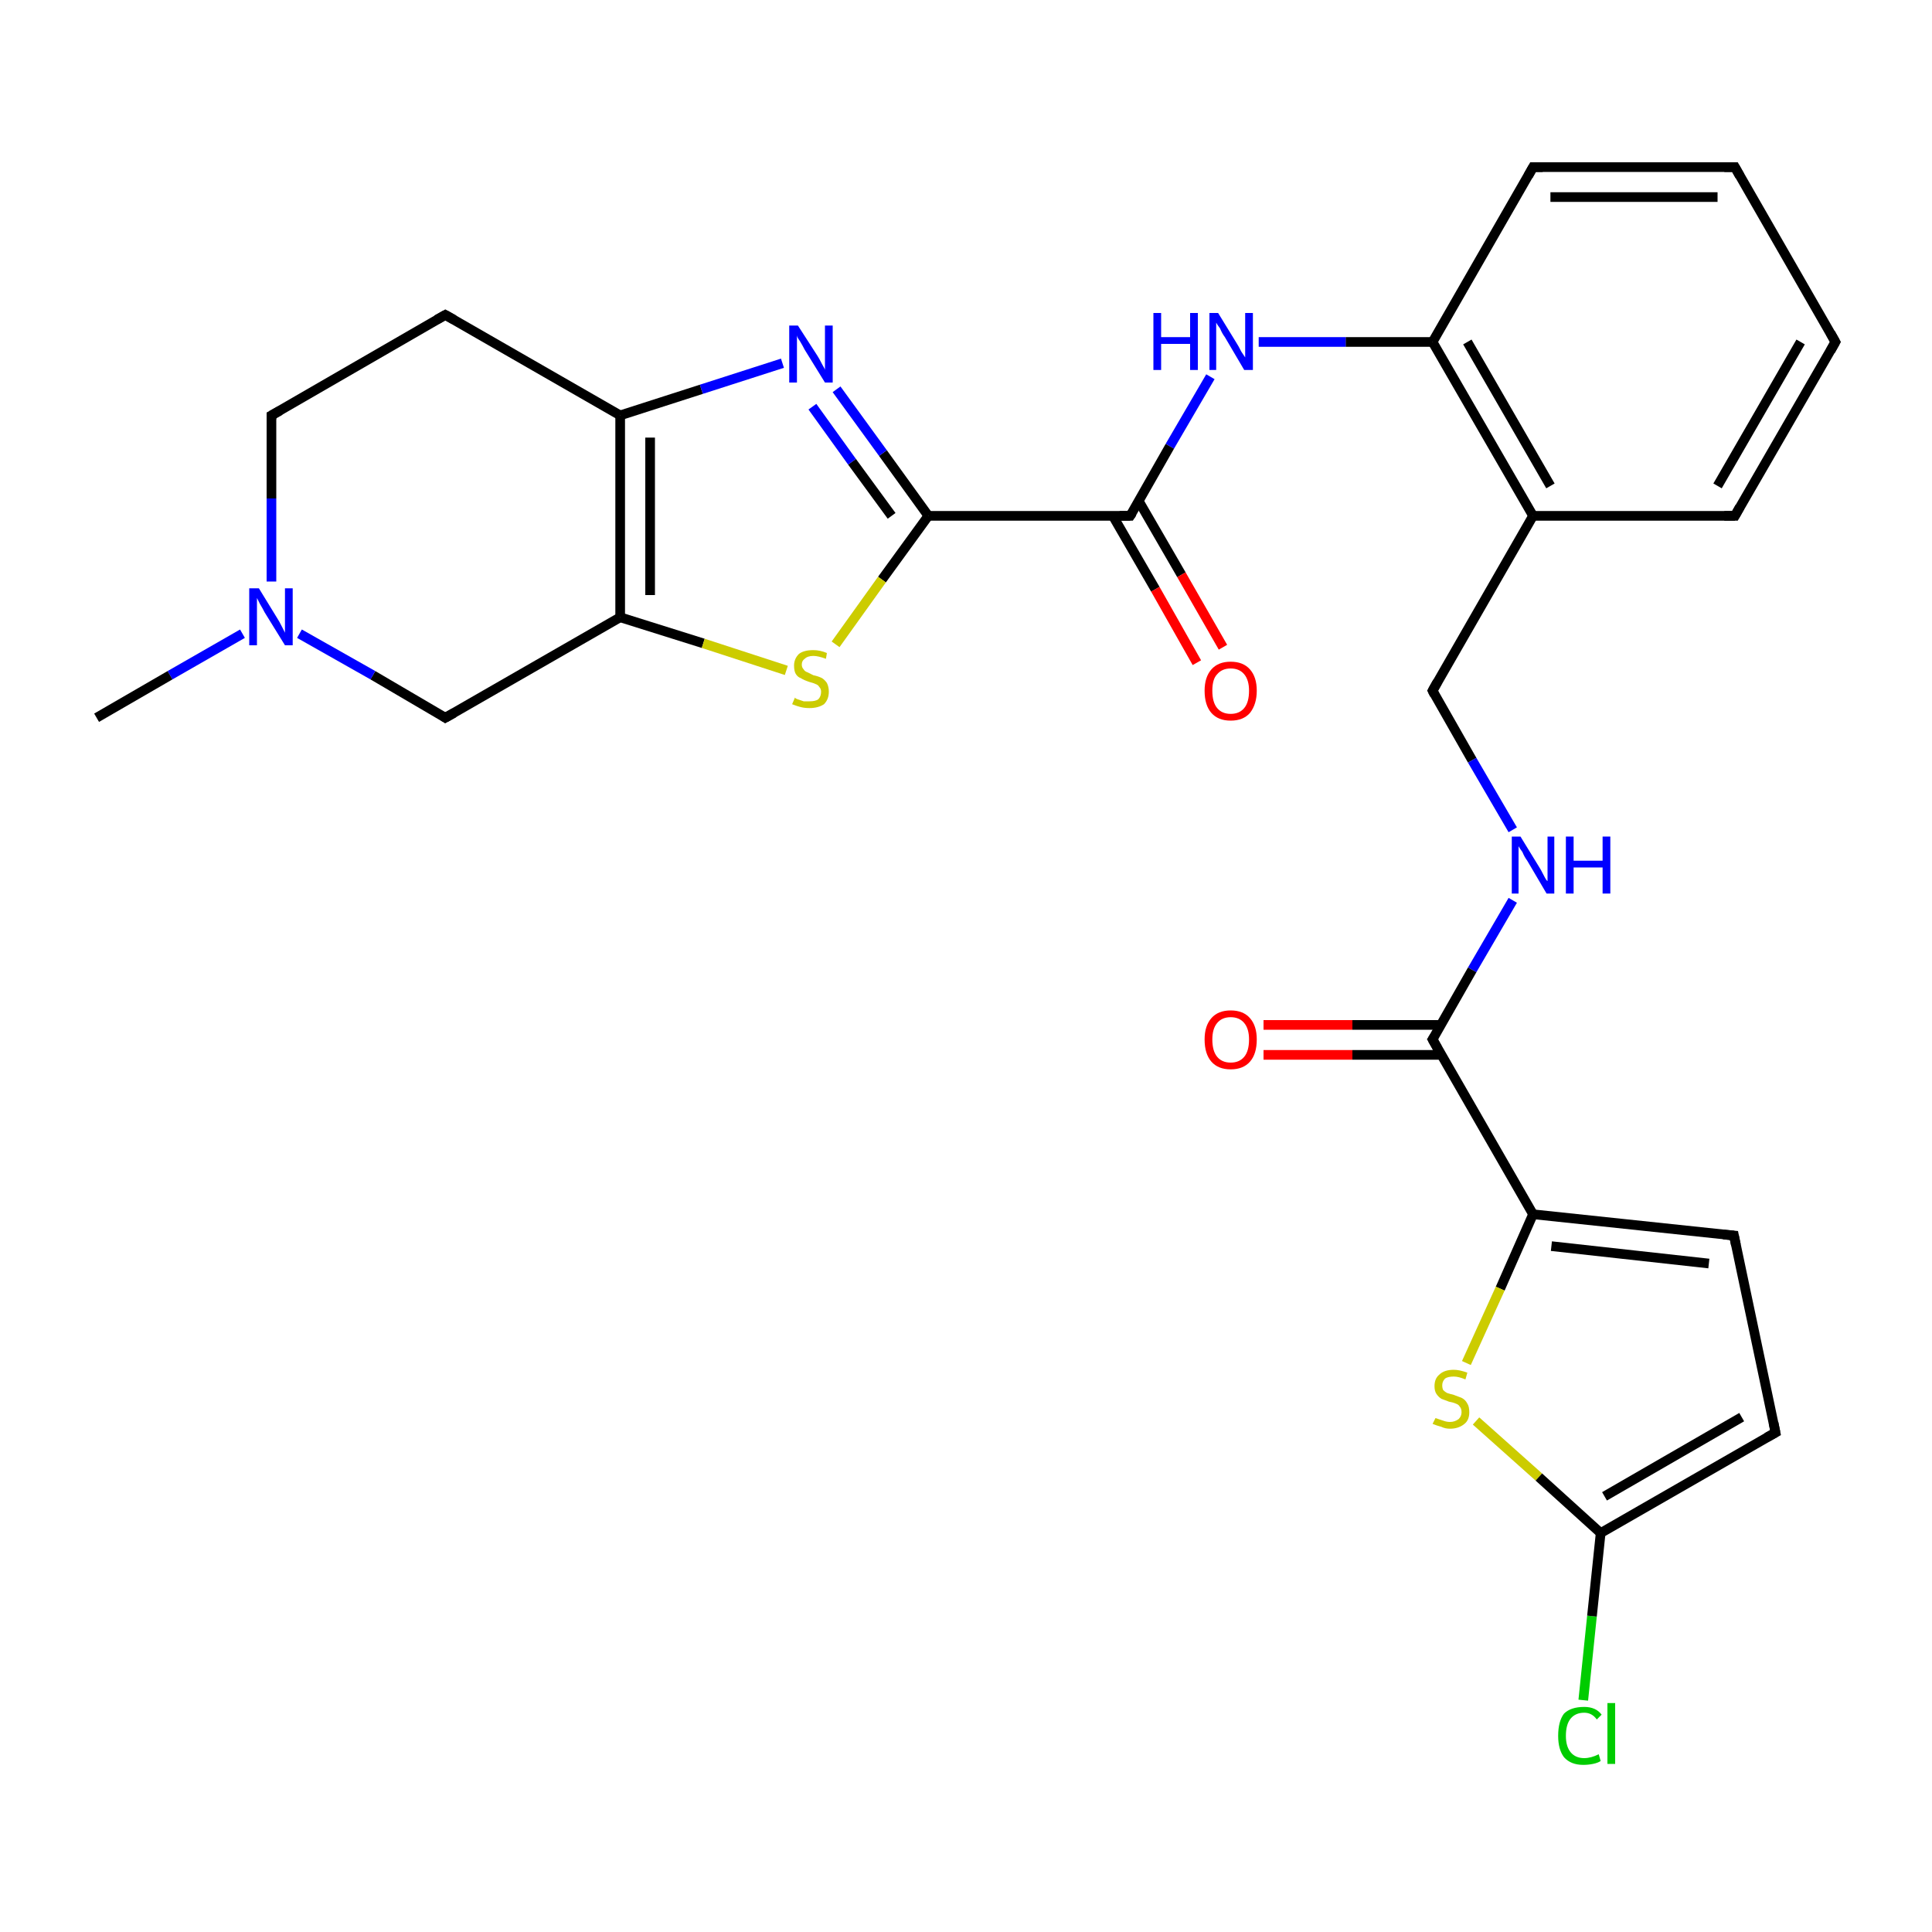 <?xml version='1.0' encoding='iso-8859-1'?>
<svg version='1.1' baseProfile='full'
              xmlns='http://www.w3.org/2000/svg'
                      xmlns:rdkit='http://www.rdkit.org/xml'
                      xmlns:xlink='http://www.w3.org/1999/xlink'
                  xml:space='preserve'
width='200px' height='200px' viewBox='0 0 200 200'>
<!-- END OF HEADER -->
<rect style='opacity:1.0;fill:#FFFFFF;stroke:none' width='200.0' height='200.0' x='0.0' y='0.0'> </rect>
<path class='bond-0 atom-0 atom-2' d='M 190.0,35.4 L 179.6,53.4' style='fill:none;fill-rule:evenodd;stroke:#000000;stroke-width:1.0px;stroke-linecap:butt;stroke-linejoin:miter;stroke-opacity:1' />
<path class='bond-0 atom-0 atom-2' d='M 186.4,35.4 L 177.8,50.3' style='fill:none;fill-rule:evenodd;stroke:#000000;stroke-width:1.0px;stroke-linecap:butt;stroke-linejoin:miter;stroke-opacity:1' />
<path class='bond-1 atom-0 atom-6' d='M 190.0,35.4 L 179.6,17.3' style='fill:none;fill-rule:evenodd;stroke:#000000;stroke-width:1.0px;stroke-linecap:butt;stroke-linejoin:miter;stroke-opacity:1' />
<path class='bond-2 atom-1 atom-17' d='M 163.9,176.0 L 164.8,167.3' style='fill:none;fill-rule:evenodd;stroke:#00CC00;stroke-width:1.0px;stroke-linecap:butt;stroke-linejoin:miter;stroke-opacity:1' />
<path class='bond-2 atom-1 atom-17' d='M 164.8,167.3 L 165.7,158.7' style='fill:none;fill-rule:evenodd;stroke:#000000;stroke-width:1.0px;stroke-linecap:butt;stroke-linejoin:miter;stroke-opacity:1' />
<path class='bond-3 atom-2 atom-3' d='M 179.6,53.4 L 158.7,53.4' style='fill:none;fill-rule:evenodd;stroke:#000000;stroke-width:1.0px;stroke-linecap:butt;stroke-linejoin:miter;stroke-opacity:1' />
<path class='bond-4 atom-3 atom-4' d='M 158.7,53.4 L 148.3,35.4' style='fill:none;fill-rule:evenodd;stroke:#000000;stroke-width:1.0px;stroke-linecap:butt;stroke-linejoin:miter;stroke-opacity:1' />
<path class='bond-4 atom-3 atom-4' d='M 160.5,50.3 L 151.9,35.4' style='fill:none;fill-rule:evenodd;stroke:#000000;stroke-width:1.0px;stroke-linecap:butt;stroke-linejoin:miter;stroke-opacity:1' />
<path class='bond-5 atom-3 atom-7' d='M 158.7,53.4 L 148.3,71.5' style='fill:none;fill-rule:evenodd;stroke:#000000;stroke-width:1.0px;stroke-linecap:butt;stroke-linejoin:miter;stroke-opacity:1' />
<path class='bond-6 atom-4 atom-5' d='M 148.3,35.4 L 158.7,17.3' style='fill:none;fill-rule:evenodd;stroke:#000000;stroke-width:1.0px;stroke-linecap:butt;stroke-linejoin:miter;stroke-opacity:1' />
<path class='bond-7 atom-4 atom-12' d='M 148.3,35.4 L 139.3,35.4' style='fill:none;fill-rule:evenodd;stroke:#000000;stroke-width:1.0px;stroke-linecap:butt;stroke-linejoin:miter;stroke-opacity:1' />
<path class='bond-7 atom-4 atom-12' d='M 139.3,35.4 L 130.3,35.4' style='fill:none;fill-rule:evenodd;stroke:#0000FF;stroke-width:1.0px;stroke-linecap:butt;stroke-linejoin:miter;stroke-opacity:1' />
<path class='bond-8 atom-5 atom-6' d='M 158.7,17.3 L 179.6,17.3' style='fill:none;fill-rule:evenodd;stroke:#000000;stroke-width:1.0px;stroke-linecap:butt;stroke-linejoin:miter;stroke-opacity:1' />
<path class='bond-8 atom-5 atom-6' d='M 160.5,20.4 L 177.8,20.4' style='fill:none;fill-rule:evenodd;stroke:#000000;stroke-width:1.0px;stroke-linecap:butt;stroke-linejoin:miter;stroke-opacity:1' />
<path class='bond-9 atom-7 atom-8' d='M 148.3,71.5 L 152.4,78.7' style='fill:none;fill-rule:evenodd;stroke:#000000;stroke-width:1.0px;stroke-linecap:butt;stroke-linejoin:miter;stroke-opacity:1' />
<path class='bond-9 atom-7 atom-8' d='M 152.4,78.7 L 156.6,85.9' style='fill:none;fill-rule:evenodd;stroke:#0000FF;stroke-width:1.0px;stroke-linecap:butt;stroke-linejoin:miter;stroke-opacity:1' />
<path class='bond-10 atom-8 atom-9' d='M 156.6,93.2 L 152.4,100.4' style='fill:none;fill-rule:evenodd;stroke:#0000FF;stroke-width:1.0px;stroke-linecap:butt;stroke-linejoin:miter;stroke-opacity:1' />
<path class='bond-10 atom-8 atom-9' d='M 152.4,100.4 L 148.3,107.6' style='fill:none;fill-rule:evenodd;stroke:#000000;stroke-width:1.0px;stroke-linecap:butt;stroke-linejoin:miter;stroke-opacity:1' />
<path class='bond-11 atom-9 atom-10' d='M 148.3,107.6 L 158.7,125.7' style='fill:none;fill-rule:evenodd;stroke:#000000;stroke-width:1.0px;stroke-linecap:butt;stroke-linejoin:miter;stroke-opacity:1' />
<path class='bond-12 atom-9 atom-11' d='M 149.2,106.1 L 140.0,106.1' style='fill:none;fill-rule:evenodd;stroke:#000000;stroke-width:1.0px;stroke-linecap:butt;stroke-linejoin:miter;stroke-opacity:1' />
<path class='bond-12 atom-9 atom-11' d='M 140.0,106.1 L 130.8,106.1' style='fill:none;fill-rule:evenodd;stroke:#FF0000;stroke-width:1.0px;stroke-linecap:butt;stroke-linejoin:miter;stroke-opacity:1' />
<path class='bond-12 atom-9 atom-11' d='M 149.2,109.2 L 140.0,109.2' style='fill:none;fill-rule:evenodd;stroke:#000000;stroke-width:1.0px;stroke-linecap:butt;stroke-linejoin:miter;stroke-opacity:1' />
<path class='bond-12 atom-9 atom-11' d='M 140.0,109.2 L 130.8,109.2' style='fill:none;fill-rule:evenodd;stroke:#FF0000;stroke-width:1.0px;stroke-linecap:butt;stroke-linejoin:miter;stroke-opacity:1' />
<path class='bond-13 atom-10 atom-16' d='M 158.7,125.7 L 155.3,133.4' style='fill:none;fill-rule:evenodd;stroke:#000000;stroke-width:1.0px;stroke-linecap:butt;stroke-linejoin:miter;stroke-opacity:1' />
<path class='bond-13 atom-10 atom-16' d='M 155.3,133.4 L 151.8,141.1' style='fill:none;fill-rule:evenodd;stroke:#CCCC00;stroke-width:1.0px;stroke-linecap:butt;stroke-linejoin:miter;stroke-opacity:1' />
<path class='bond-14 atom-10 atom-19' d='M 158.7,125.7 L 179.5,127.9' style='fill:none;fill-rule:evenodd;stroke:#000000;stroke-width:1.0px;stroke-linecap:butt;stroke-linejoin:miter;stroke-opacity:1' />
<path class='bond-14 atom-10 atom-19' d='M 160.6,129.0 L 176.9,130.8' style='fill:none;fill-rule:evenodd;stroke:#000000;stroke-width:1.0px;stroke-linecap:butt;stroke-linejoin:miter;stroke-opacity:1' />
<path class='bond-15 atom-12 atom-13' d='M 125.3,39.0 L 121.1,46.2' style='fill:none;fill-rule:evenodd;stroke:#0000FF;stroke-width:1.0px;stroke-linecap:butt;stroke-linejoin:miter;stroke-opacity:1' />
<path class='bond-15 atom-12 atom-13' d='M 121.1,46.2 L 117.0,53.4' style='fill:none;fill-rule:evenodd;stroke:#000000;stroke-width:1.0px;stroke-linecap:butt;stroke-linejoin:miter;stroke-opacity:1' />
<path class='bond-16 atom-13 atom-14' d='M 117.0,53.4 L 96.1,53.4' style='fill:none;fill-rule:evenodd;stroke:#000000;stroke-width:1.0px;stroke-linecap:butt;stroke-linejoin:miter;stroke-opacity:1' />
<path class='bond-17 atom-13 atom-15' d='M 115.2,53.4 L 119.6,61.0' style='fill:none;fill-rule:evenodd;stroke:#000000;stroke-width:1.0px;stroke-linecap:butt;stroke-linejoin:miter;stroke-opacity:1' />
<path class='bond-17 atom-13 atom-15' d='M 119.6,61.0 L 123.9,68.6' style='fill:none;fill-rule:evenodd;stroke:#FF0000;stroke-width:1.0px;stroke-linecap:butt;stroke-linejoin:miter;stroke-opacity:1' />
<path class='bond-17 atom-13 atom-15' d='M 117.9,51.9 L 122.3,59.5' style='fill:none;fill-rule:evenodd;stroke:#000000;stroke-width:1.0px;stroke-linecap:butt;stroke-linejoin:miter;stroke-opacity:1' />
<path class='bond-17 atom-13 atom-15' d='M 122.3,59.5 L 126.6,67.0' style='fill:none;fill-rule:evenodd;stroke:#FF0000;stroke-width:1.0px;stroke-linecap:butt;stroke-linejoin:miter;stroke-opacity:1' />
<path class='bond-18 atom-14 atom-20' d='M 96.1,53.4 L 91.4,46.9' style='fill:none;fill-rule:evenodd;stroke:#000000;stroke-width:1.0px;stroke-linecap:butt;stroke-linejoin:miter;stroke-opacity:1' />
<path class='bond-18 atom-14 atom-20' d='M 91.4,46.9 L 86.6,40.3' style='fill:none;fill-rule:evenodd;stroke:#0000FF;stroke-width:1.0px;stroke-linecap:butt;stroke-linejoin:miter;stroke-opacity:1' />
<path class='bond-18 atom-14 atom-20' d='M 92.3,53.4 L 88.2,47.8' style='fill:none;fill-rule:evenodd;stroke:#000000;stroke-width:1.0px;stroke-linecap:butt;stroke-linejoin:miter;stroke-opacity:1' />
<path class='bond-18 atom-14 atom-20' d='M 88.2,47.8 L 84.1,42.1' style='fill:none;fill-rule:evenodd;stroke:#0000FF;stroke-width:1.0px;stroke-linecap:butt;stroke-linejoin:miter;stroke-opacity:1' />
<path class='bond-19 atom-14 atom-23' d='M 96.1,53.4 L 91.3,60.0' style='fill:none;fill-rule:evenodd;stroke:#000000;stroke-width:1.0px;stroke-linecap:butt;stroke-linejoin:miter;stroke-opacity:1' />
<path class='bond-19 atom-14 atom-23' d='M 91.3,60.0 L 86.5,66.7' style='fill:none;fill-rule:evenodd;stroke:#CCCC00;stroke-width:1.0px;stroke-linecap:butt;stroke-linejoin:miter;stroke-opacity:1' />
<path class='bond-20 atom-16 atom-17' d='M 152.8,147.1 L 159.3,152.9' style='fill:none;fill-rule:evenodd;stroke:#CCCC00;stroke-width:1.0px;stroke-linecap:butt;stroke-linejoin:miter;stroke-opacity:1' />
<path class='bond-20 atom-16 atom-17' d='M 159.3,152.9 L 165.7,158.7' style='fill:none;fill-rule:evenodd;stroke:#000000;stroke-width:1.0px;stroke-linecap:butt;stroke-linejoin:miter;stroke-opacity:1' />
<path class='bond-21 atom-17 atom-18' d='M 165.7,158.7 L 183.8,148.3' style='fill:none;fill-rule:evenodd;stroke:#000000;stroke-width:1.0px;stroke-linecap:butt;stroke-linejoin:miter;stroke-opacity:1' />
<path class='bond-21 atom-17 atom-18' d='M 166.1,154.9 L 180.3,146.7' style='fill:none;fill-rule:evenodd;stroke:#000000;stroke-width:1.0px;stroke-linecap:butt;stroke-linejoin:miter;stroke-opacity:1' />
<path class='bond-22 atom-18 atom-19' d='M 183.8,148.3 L 179.5,127.9' style='fill:none;fill-rule:evenodd;stroke:#000000;stroke-width:1.0px;stroke-linecap:butt;stroke-linejoin:miter;stroke-opacity:1' />
<path class='bond-23 atom-20 atom-21' d='M 81.0,37.6 L 72.6,40.3' style='fill:none;fill-rule:evenodd;stroke:#0000FF;stroke-width:1.0px;stroke-linecap:butt;stroke-linejoin:miter;stroke-opacity:1' />
<path class='bond-23 atom-20 atom-21' d='M 72.6,40.3 L 64.2,43.0' style='fill:none;fill-rule:evenodd;stroke:#000000;stroke-width:1.0px;stroke-linecap:butt;stroke-linejoin:miter;stroke-opacity:1' />
<path class='bond-24 atom-21 atom-22' d='M 64.2,43.0 L 64.2,63.9' style='fill:none;fill-rule:evenodd;stroke:#000000;stroke-width:1.0px;stroke-linecap:butt;stroke-linejoin:miter;stroke-opacity:1' />
<path class='bond-24 atom-21 atom-22' d='M 67.3,45.3 L 67.3,61.6' style='fill:none;fill-rule:evenodd;stroke:#000000;stroke-width:1.0px;stroke-linecap:butt;stroke-linejoin:miter;stroke-opacity:1' />
<path class='bond-25 atom-21 atom-27' d='M 64.2,43.0 L 46.1,32.6' style='fill:none;fill-rule:evenodd;stroke:#000000;stroke-width:1.0px;stroke-linecap:butt;stroke-linejoin:miter;stroke-opacity:1' />
<path class='bond-26 atom-22 atom-23' d='M 64.2,63.9 L 72.8,66.6' style='fill:none;fill-rule:evenodd;stroke:#000000;stroke-width:1.0px;stroke-linecap:butt;stroke-linejoin:miter;stroke-opacity:1' />
<path class='bond-26 atom-22 atom-23' d='M 72.8,66.6 L 81.4,69.4' style='fill:none;fill-rule:evenodd;stroke:#CCCC00;stroke-width:1.0px;stroke-linecap:butt;stroke-linejoin:miter;stroke-opacity:1' />
<path class='bond-27 atom-22 atom-24' d='M 64.2,63.9 L 46.1,74.3' style='fill:none;fill-rule:evenodd;stroke:#000000;stroke-width:1.0px;stroke-linecap:butt;stroke-linejoin:miter;stroke-opacity:1' />
<path class='bond-28 atom-24 atom-25' d='M 46.1,74.3 L 38.6,69.9' style='fill:none;fill-rule:evenodd;stroke:#000000;stroke-width:1.0px;stroke-linecap:butt;stroke-linejoin:miter;stroke-opacity:1' />
<path class='bond-28 atom-24 atom-25' d='M 38.6,69.9 L 31.0,65.6' style='fill:none;fill-rule:evenodd;stroke:#0000FF;stroke-width:1.0px;stroke-linecap:butt;stroke-linejoin:miter;stroke-opacity:1' />
<path class='bond-29 atom-25 atom-26' d='M 28.1,60.2 L 28.1,51.6' style='fill:none;fill-rule:evenodd;stroke:#0000FF;stroke-width:1.0px;stroke-linecap:butt;stroke-linejoin:miter;stroke-opacity:1' />
<path class='bond-29 atom-25 atom-26' d='M 28.1,51.6 L 28.1,43.0' style='fill:none;fill-rule:evenodd;stroke:#000000;stroke-width:1.0px;stroke-linecap:butt;stroke-linejoin:miter;stroke-opacity:1' />
<path class='bond-30 atom-25 atom-28' d='M 25.1,65.6 L 17.6,69.9' style='fill:none;fill-rule:evenodd;stroke:#0000FF;stroke-width:1.0px;stroke-linecap:butt;stroke-linejoin:miter;stroke-opacity:1' />
<path class='bond-30 atom-25 atom-28' d='M 17.6,69.9 L 10.0,74.3' style='fill:none;fill-rule:evenodd;stroke:#000000;stroke-width:1.0px;stroke-linecap:butt;stroke-linejoin:miter;stroke-opacity:1' />
<path class='bond-31 atom-26 atom-27' d='M 28.1,43.0 L 46.1,32.6' style='fill:none;fill-rule:evenodd;stroke:#000000;stroke-width:1.0px;stroke-linecap:butt;stroke-linejoin:miter;stroke-opacity:1' />
<path d='M 189.5,36.3 L 190.0,35.4 L 189.5,34.5' style='fill:none;stroke:#000000;stroke-width:1.0px;stroke-linecap:butt;stroke-linejoin:miter;stroke-opacity:1;' />
<path d='M 180.1,52.5 L 179.6,53.4 L 178.5,53.4' style='fill:none;stroke:#000000;stroke-width:1.0px;stroke-linecap:butt;stroke-linejoin:miter;stroke-opacity:1;' />
<path d='M 158.2,18.2 L 158.7,17.3 L 159.7,17.3' style='fill:none;stroke:#000000;stroke-width:1.0px;stroke-linecap:butt;stroke-linejoin:miter;stroke-opacity:1;' />
<path d='M 180.1,18.2 L 179.6,17.3 L 178.5,17.3' style='fill:none;stroke:#000000;stroke-width:1.0px;stroke-linecap:butt;stroke-linejoin:miter;stroke-opacity:1;' />
<path d='M 148.8,70.6 L 148.3,71.5 L 148.5,71.9' style='fill:none;stroke:#000000;stroke-width:1.0px;stroke-linecap:butt;stroke-linejoin:miter;stroke-opacity:1;' />
<path d='M 148.5,107.3 L 148.3,107.6 L 148.8,108.5' style='fill:none;stroke:#000000;stroke-width:1.0px;stroke-linecap:butt;stroke-linejoin:miter;stroke-opacity:1;' />
<path d='M 117.2,53.1 L 117.0,53.4 L 115.9,53.4' style='fill:none;stroke:#000000;stroke-width:1.0px;stroke-linecap:butt;stroke-linejoin:miter;stroke-opacity:1;' />
<path d='M 182.9,148.8 L 183.8,148.3 L 183.6,147.3' style='fill:none;stroke:#000000;stroke-width:1.0px;stroke-linecap:butt;stroke-linejoin:miter;stroke-opacity:1;' />
<path d='M 178.4,127.8 L 179.5,127.9 L 179.7,128.9' style='fill:none;stroke:#000000;stroke-width:1.0px;stroke-linecap:butt;stroke-linejoin:miter;stroke-opacity:1;' />
<path d='M 47.0,73.8 L 46.1,74.3 L 45.8,74.1' style='fill:none;stroke:#000000;stroke-width:1.0px;stroke-linecap:butt;stroke-linejoin:miter;stroke-opacity:1;' />
<path d='M 28.1,43.4 L 28.1,43.0 L 29.0,42.5' style='fill:none;stroke:#000000;stroke-width:1.0px;stroke-linecap:butt;stroke-linejoin:miter;stroke-opacity:1;' />
<path d='M 47.0,33.1 L 46.1,32.6 L 45.2,33.1' style='fill:none;stroke:#000000;stroke-width:1.0px;stroke-linecap:butt;stroke-linejoin:miter;stroke-opacity:1;' />
<path class='atom-1' d='M 161.3 179.7
Q 161.3 178.2, 161.9 177.4
Q 162.6 176.7, 164.0 176.7
Q 165.2 176.7, 165.8 177.5
L 165.3 178.0
Q 164.8 177.3, 164.0 177.3
Q 163.1 177.3, 162.6 177.9
Q 162.1 178.5, 162.1 179.7
Q 162.1 180.8, 162.6 181.4
Q 163.1 182.0, 164.0 182.0
Q 164.7 182.0, 165.5 181.6
L 165.7 182.3
Q 165.4 182.5, 164.9 182.6
Q 164.4 182.7, 163.9 182.7
Q 162.6 182.7, 161.9 181.9
Q 161.3 181.1, 161.3 179.7
' fill='#00CC00'/>
<path class='atom-1' d='M 166.4 176.3
L 167.2 176.3
L 167.2 182.6
L 166.4 182.6
L 166.4 176.3
' fill='#00CC00'/>
<path class='atom-8' d='M 157.4 86.6
L 159.3 89.7
Q 159.5 90.0, 159.8 90.6
Q 160.1 91.2, 160.2 91.2
L 160.2 86.6
L 160.9 86.6
L 160.9 92.5
L 160.1 92.5
L 158.1 89.1
Q 157.8 88.7, 157.6 88.2
Q 157.3 87.8, 157.2 87.6
L 157.2 92.5
L 156.5 92.5
L 156.5 86.6
L 157.4 86.6
' fill='#0000FF'/>
<path class='atom-8' d='M 162.1 86.6
L 162.9 86.6
L 162.9 89.1
L 165.9 89.1
L 165.9 86.6
L 166.7 86.6
L 166.7 92.5
L 165.9 92.5
L 165.9 89.8
L 162.9 89.8
L 162.9 92.5
L 162.1 92.5
L 162.1 86.6
' fill='#0000FF'/>
<path class='atom-11' d='M 124.7 107.6
Q 124.7 106.2, 125.4 105.4
Q 126.1 104.6, 127.4 104.6
Q 128.7 104.6, 129.4 105.4
Q 130.1 106.2, 130.1 107.6
Q 130.1 109.1, 129.4 109.9
Q 128.7 110.7, 127.4 110.7
Q 126.1 110.7, 125.4 109.9
Q 124.7 109.1, 124.7 107.6
M 127.4 110.0
Q 128.3 110.0, 128.8 109.4
Q 129.3 108.8, 129.3 107.6
Q 129.3 106.5, 128.8 105.9
Q 128.3 105.3, 127.4 105.3
Q 126.5 105.3, 126.0 105.9
Q 125.5 106.5, 125.5 107.6
Q 125.5 108.8, 126.0 109.4
Q 126.5 110.0, 127.4 110.0
' fill='#FF0000'/>
<path class='atom-12' d='M 119.4 32.4
L 120.2 32.4
L 120.2 34.9
L 123.2 34.9
L 123.2 32.4
L 124.0 32.4
L 124.0 38.3
L 123.2 38.3
L 123.2 35.6
L 120.2 35.6
L 120.2 38.3
L 119.4 38.3
L 119.4 32.4
' fill='#0000FF'/>
<path class='atom-12' d='M 126.1 32.4
L 128.0 35.5
Q 128.2 35.8, 128.5 36.4
Q 128.9 37.0, 128.9 37.0
L 128.9 32.4
L 129.7 32.4
L 129.7 38.3
L 128.8 38.3
L 126.8 34.9
Q 126.5 34.5, 126.3 34.0
Q 126.0 33.6, 125.9 33.4
L 125.9 38.3
L 125.2 38.3
L 125.2 32.4
L 126.1 32.4
' fill='#0000FF'/>
<path class='atom-15' d='M 124.7 71.5
Q 124.7 70.1, 125.4 69.3
Q 126.1 68.5, 127.4 68.5
Q 128.7 68.5, 129.4 69.3
Q 130.1 70.1, 130.1 71.5
Q 130.1 72.9, 129.4 73.8
Q 128.7 74.6, 127.4 74.6
Q 126.1 74.6, 125.4 73.8
Q 124.7 73.0, 124.7 71.5
M 127.4 73.9
Q 128.3 73.9, 128.8 73.3
Q 129.3 72.7, 129.3 71.5
Q 129.3 70.4, 128.8 69.8
Q 128.3 69.2, 127.4 69.2
Q 126.5 69.2, 126.0 69.8
Q 125.5 70.3, 125.5 71.5
Q 125.5 72.7, 126.0 73.3
Q 126.5 73.9, 127.4 73.9
' fill='#FF0000'/>
<path class='atom-16' d='M 148.6 146.8
Q 148.6 146.8, 148.9 146.9
Q 149.2 147.0, 149.5 147.1
Q 149.8 147.2, 150.1 147.2
Q 150.6 147.2, 151.0 146.9
Q 151.3 146.6, 151.3 146.2
Q 151.3 145.8, 151.1 145.6
Q 151.0 145.4, 150.7 145.3
Q 150.5 145.2, 150.0 145.1
Q 149.5 144.9, 149.2 144.8
Q 148.9 144.6, 148.7 144.3
Q 148.5 144.0, 148.5 143.5
Q 148.5 142.7, 149.0 142.3
Q 149.5 141.8, 150.5 141.8
Q 151.1 141.8, 151.9 142.1
L 151.7 142.8
Q 151.0 142.5, 150.5 142.5
Q 149.9 142.5, 149.6 142.7
Q 149.3 143.0, 149.3 143.4
Q 149.3 143.7, 149.4 143.9
Q 149.6 144.1, 149.8 144.2
Q 150.1 144.3, 150.5 144.4
Q 151.0 144.6, 151.3 144.7
Q 151.7 144.9, 151.9 145.3
Q 152.1 145.6, 152.1 146.2
Q 152.1 147.0, 151.6 147.4
Q 151.0 147.9, 150.1 147.9
Q 149.6 147.9, 149.2 147.7
Q 148.8 147.6, 148.3 147.4
L 148.6 146.8
' fill='#CCCC00'/>
<path class='atom-20' d='M 82.6 33.7
L 84.6 36.8
Q 84.8 37.1, 85.1 37.7
Q 85.4 38.2, 85.4 38.3
L 85.4 33.7
L 86.2 33.7
L 86.2 39.6
L 85.4 39.6
L 83.3 36.2
Q 83.1 35.8, 82.8 35.3
Q 82.5 34.9, 82.5 34.7
L 82.5 39.6
L 81.7 39.6
L 81.7 33.7
L 82.6 33.7
' fill='#0000FF'/>
<path class='atom-23' d='M 82.3 72.2
Q 82.3 72.3, 82.6 72.4
Q 82.9 72.5, 83.2 72.6
Q 83.5 72.6, 83.8 72.6
Q 84.4 72.6, 84.7 72.4
Q 85.0 72.1, 85.0 71.6
Q 85.0 71.3, 84.8 71.1
Q 84.7 70.9, 84.4 70.8
Q 84.2 70.7, 83.8 70.6
Q 83.2 70.4, 82.9 70.2
Q 82.6 70.1, 82.4 69.8
Q 82.2 69.5, 82.2 68.9
Q 82.2 68.2, 82.7 67.7
Q 83.2 67.3, 84.2 67.3
Q 84.9 67.3, 85.6 67.6
L 85.5 68.2
Q 84.7 67.9, 84.2 67.9
Q 83.6 67.9, 83.3 68.2
Q 83.0 68.4, 83.0 68.8
Q 83.0 69.1, 83.2 69.3
Q 83.3 69.5, 83.6 69.6
Q 83.8 69.7, 84.2 69.9
Q 84.7 70.0, 85.1 70.2
Q 85.4 70.4, 85.6 70.7
Q 85.8 71.1, 85.8 71.6
Q 85.8 72.4, 85.3 72.9
Q 84.7 73.3, 83.8 73.3
Q 83.3 73.3, 82.9 73.2
Q 82.5 73.1, 82.0 72.9
L 82.3 72.2
' fill='#CCCC00'/>
<path class='atom-25' d='M 26.8 60.9
L 28.7 64.0
Q 28.9 64.3, 29.2 64.9
Q 29.5 65.5, 29.5 65.5
L 29.5 60.9
L 30.3 60.9
L 30.3 66.8
L 29.5 66.8
L 27.4 63.4
Q 27.2 63.0, 26.9 62.5
Q 26.7 62.1, 26.6 61.9
L 26.6 66.8
L 25.8 66.8
L 25.8 60.9
L 26.8 60.9
' fill='#0000FF'/>
</svg>
